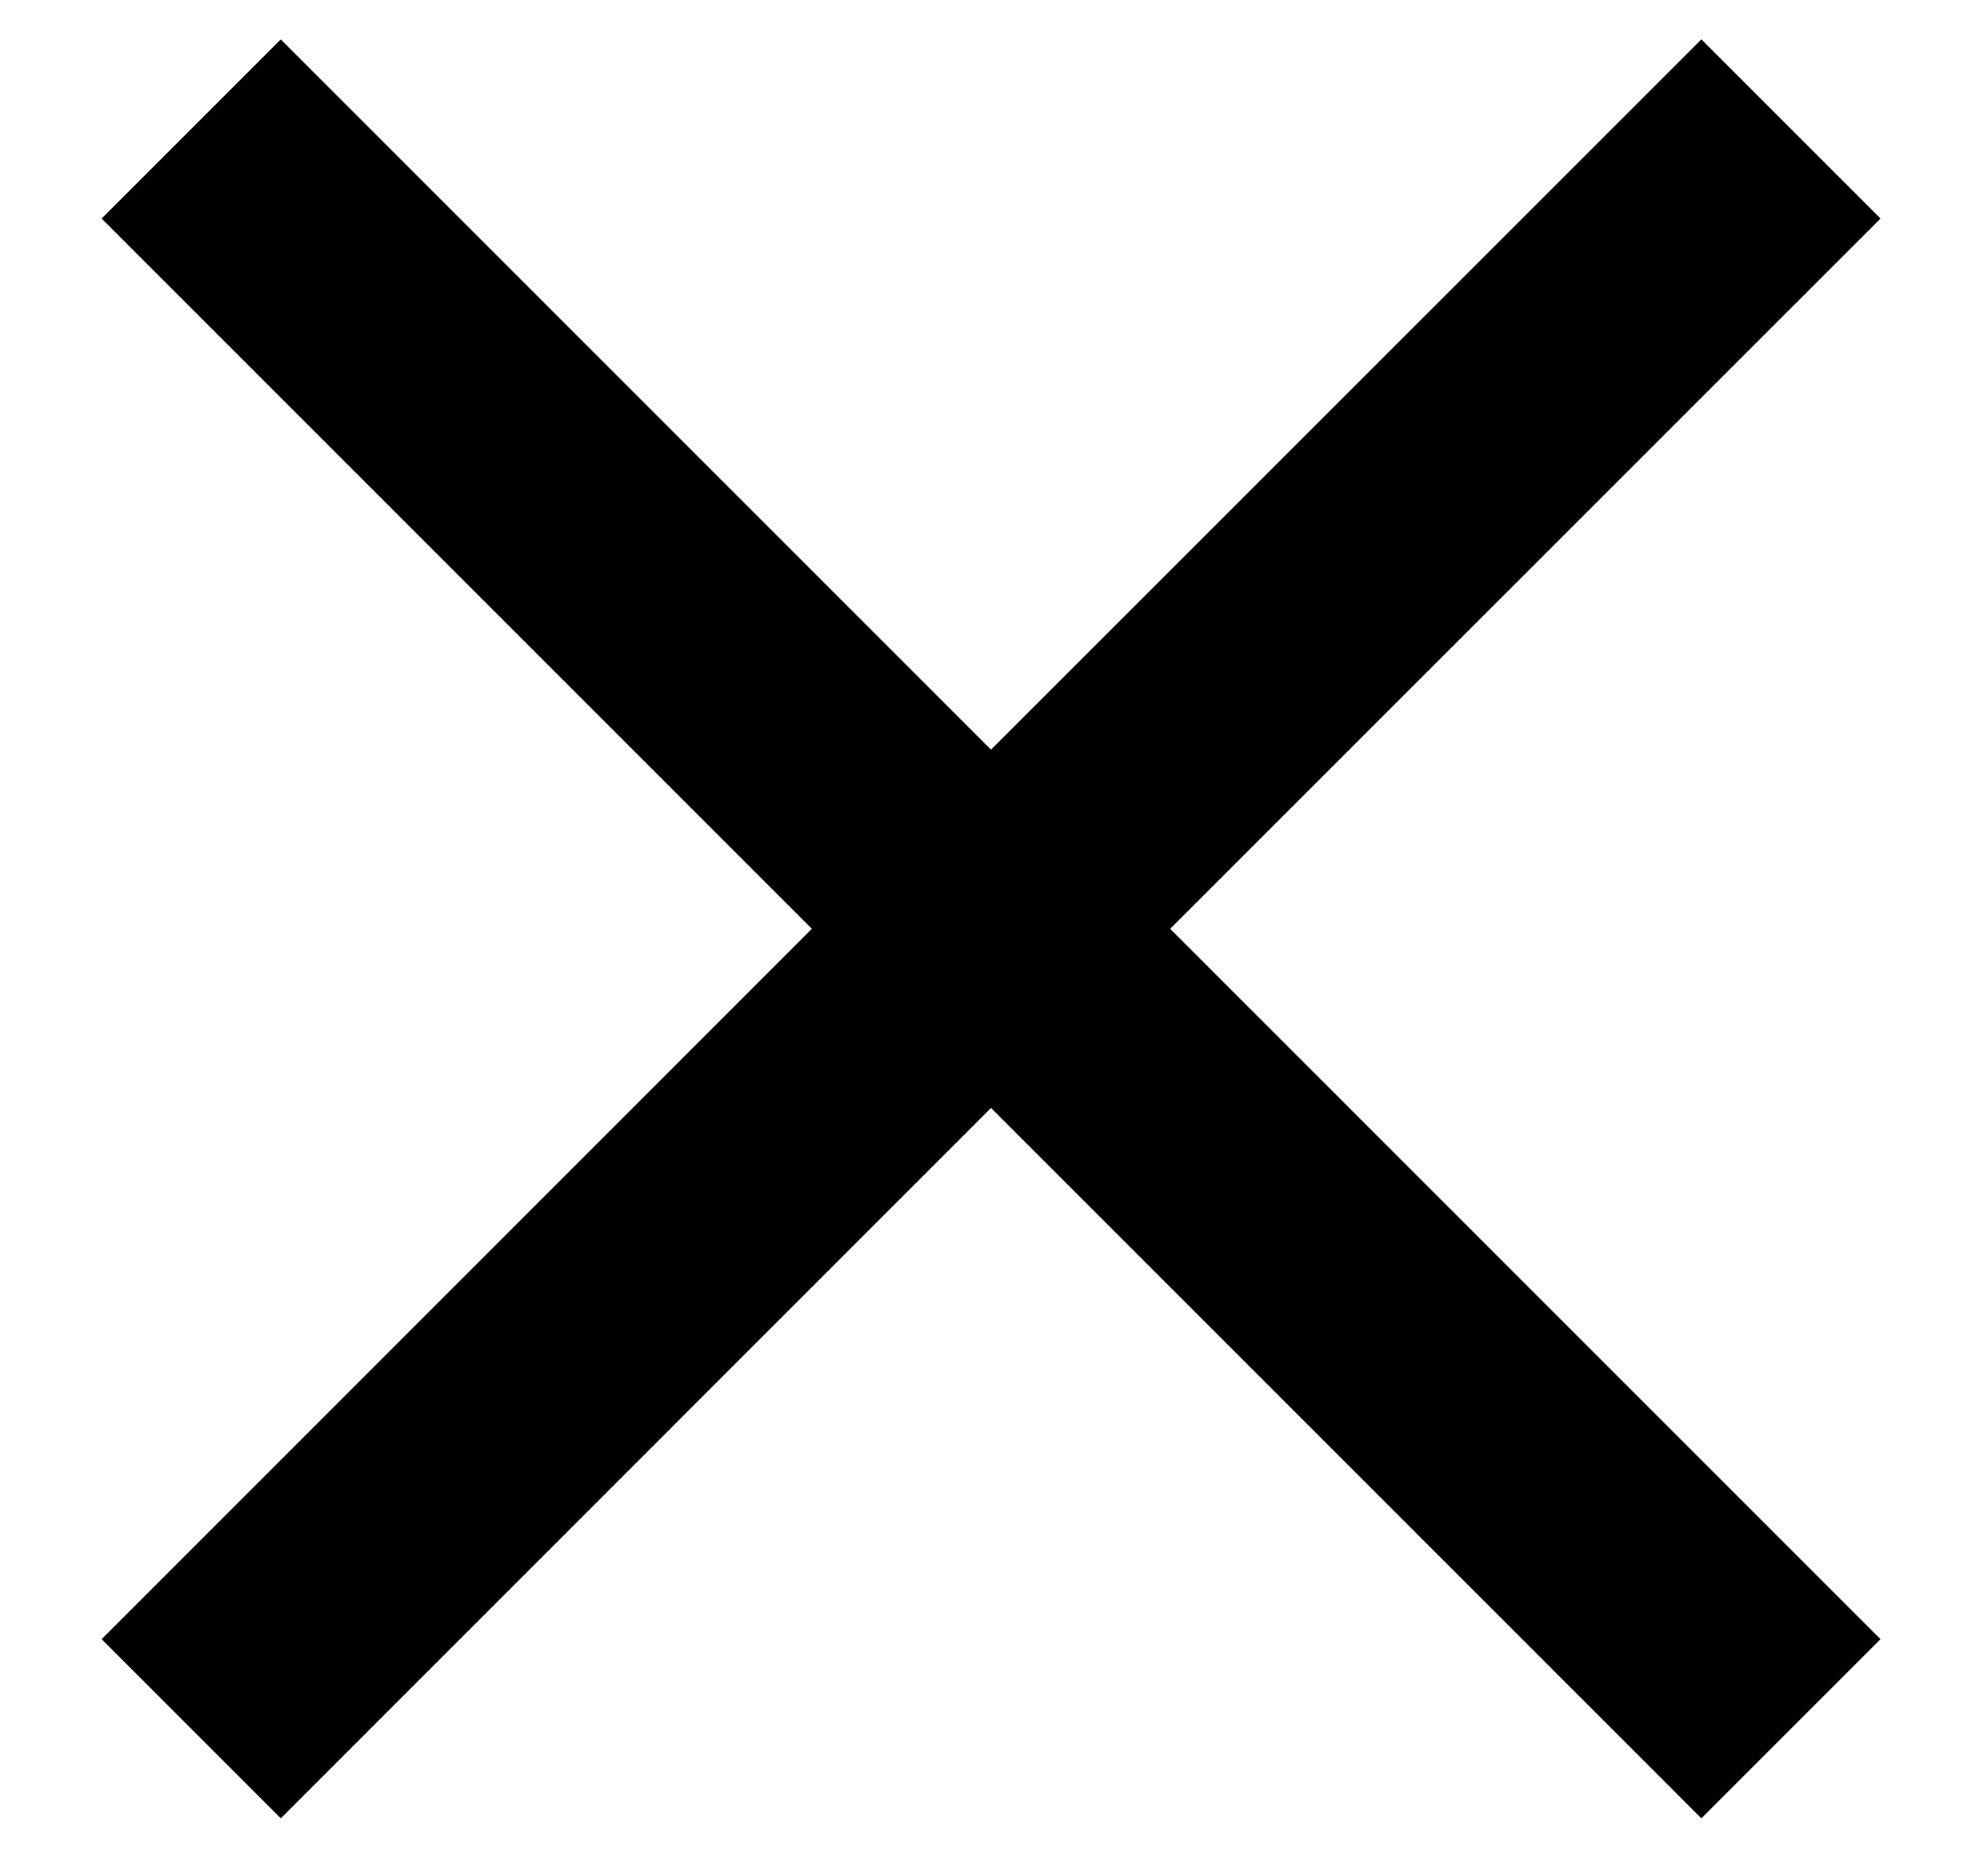 <svg width="16" height="15" viewBox="0 0 16 15" fill="#000" xmlns="http://www.w3.org/2000/svg">
<path d="M15.135 1.759L13.693 0.317L7.976 6.033L2.26 0.317L0.818 1.759L6.534 7.475L0.818 13.192L2.26 14.634L7.976 8.917L13.693 14.634L15.135 13.192L9.418 7.475L15.135 1.759Z" fill="black"/>
</svg>

